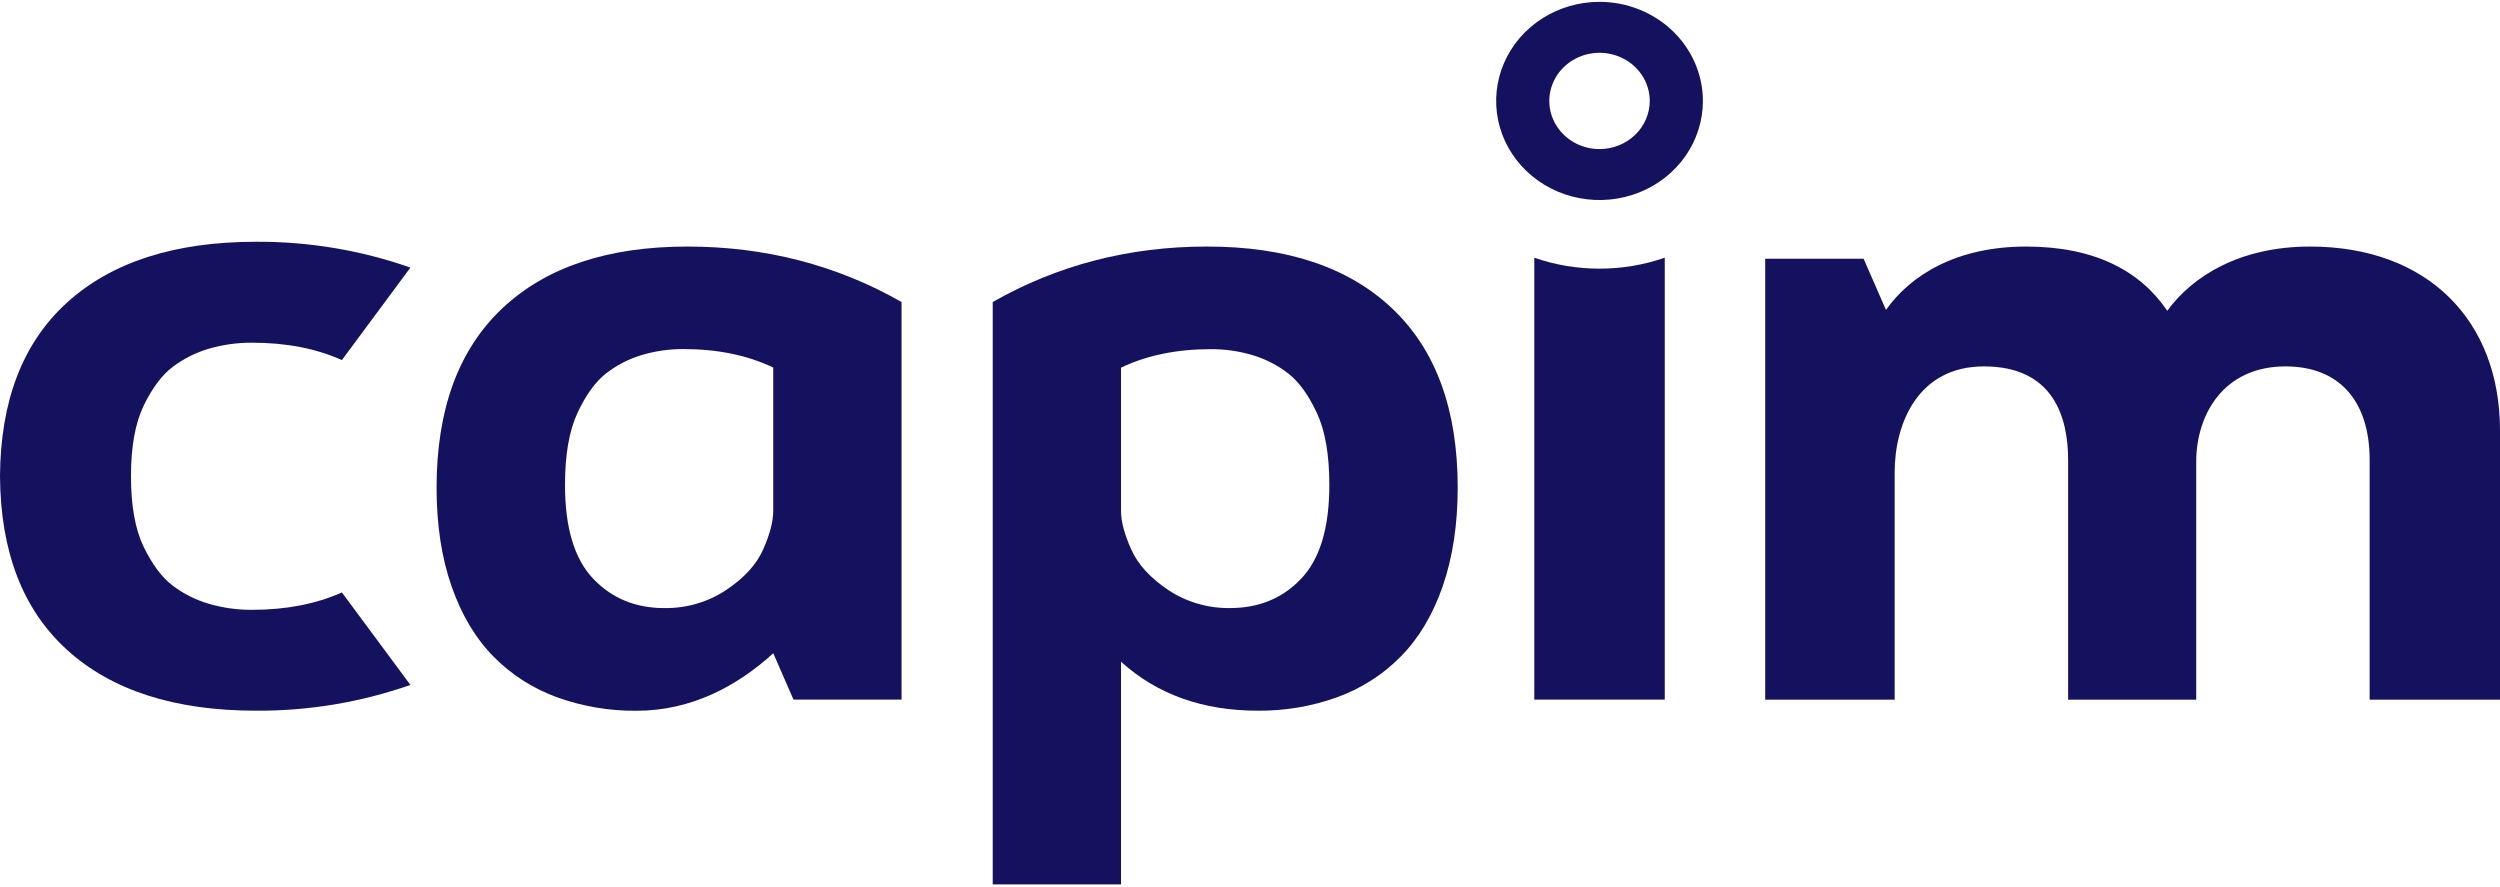 <svg width="620" height="220" viewBox="0 0 620 220" fill="none" xmlns="http://www.w3.org/2000/svg">
<path d="M299.301 61.144C280.006 61.144 262.305 65.73 246.197 74.902V219.323H278.01V164.099C286.946 172.205 298.269 176.256 311.98 176.253C318.676 176.306 325.326 175.178 331.597 172.924C337.592 170.752 342.991 167.297 347.382 162.821C351.854 158.308 355.324 152.497 357.792 145.389C360.259 138.281 361.499 130.141 361.512 120.969C361.512 101.554 356.089 86.726 345.243 76.483C334.397 66.242 319.082 61.128 299.301 61.144ZM322.743 143.457C318.126 148.355 312.228 150.801 305.048 150.798C299.583 150.878 294.23 149.315 289.74 146.328C285.276 143.345 282.205 139.977 280.527 136.224C278.849 132.473 278.012 129.303 278.016 126.715V91.175C284.398 88.12 291.813 86.593 300.262 86.593C303.791 86.573 307.302 87.077 310.671 88.085C313.895 89.05 316.896 90.597 319.513 92.643C322.15 94.707 324.504 97.957 326.575 102.39C328.645 106.824 329.678 112.786 329.675 120.279C329.678 130.838 327.368 138.564 322.743 143.457Z" fill="#14125F"/>
<path d="M124.539 76.502C113.689 86.748 108.267 101.577 108.271 120.987C108.271 130.159 109.511 138.299 111.991 145.408C114.471 152.516 117.941 158.326 122.4 162.839C126.791 167.315 132.19 170.771 138.186 172.943C144.456 175.196 151.106 176.325 157.803 176.271C171.517 176.271 182.838 170.125 191.773 162.007L196.788 173.507H223.585V74.897C207.469 65.729 189.764 61.145 170.469 61.145C150.691 61.145 135.381 66.264 124.539 76.502ZM191.76 126.722C191.76 129.317 190.934 132.487 189.28 136.232C187.627 139.976 184.556 143.344 180.067 146.335C175.577 149.321 170.224 150.884 164.759 150.804C157.579 150.804 151.679 148.358 147.058 143.464C142.437 138.571 140.124 130.845 140.12 120.286C140.12 112.793 141.154 106.83 143.22 102.397C145.287 97.963 147.633 94.712 150.257 92.644C152.874 90.588 155.877 89.033 159.105 88.062C162.474 87.054 165.985 86.55 169.514 86.57C177.963 86.57 185.378 88.097 191.76 91.152V126.722Z" fill="#14125F"/>
<path d="M396.689 0.458C391.619 0.457 386.661 1.897 382.444 4.597C378.228 7.297 374.941 11.134 372.999 15.625C371.058 20.115 370.549 25.057 371.538 29.824C372.526 34.592 374.968 38.971 378.553 42.409C382.138 45.846 386.706 48.187 391.679 49.136C396.652 50.085 401.808 49.598 406.493 47.739C411.177 45.879 415.182 42.729 417.999 38.687C420.816 34.646 422.32 29.894 422.32 25.034C422.312 18.519 419.609 12.274 414.804 7.667C410 3.06 403.485 0.468 396.689 0.458ZM396.689 36.973C394.226 36.974 391.816 36.275 389.767 34.964C387.718 33.653 386.121 31.788 385.177 29.607C384.234 27.425 383.986 25.024 384.466 22.708C384.945 20.391 386.132 18.263 387.873 16.593C389.615 14.922 391.834 13.784 394.251 13.323C396.667 12.862 399.172 13.098 401.448 14.002C403.725 14.905 405.67 16.436 407.039 18.399C408.408 20.363 409.139 22.672 409.139 25.034C409.134 28.198 407.821 31.231 405.487 33.469C403.154 35.707 399.991 36.967 396.689 36.973Z" fill="#14125F"/>
<path d="M84.792 146.928C78.381 149.792 70.964 151.229 62.54 151.236C58.939 151.258 55.356 150.765 51.907 149.774C48.626 148.825 45.56 147.294 42.867 145.264C40.184 143.235 37.783 140.044 35.663 135.689C33.542 131.335 32.482 125.477 32.482 118.115C32.482 110.75 33.542 104.889 35.663 100.535C37.783 96.181 40.184 92.989 42.867 90.96C45.56 88.93 48.626 87.4 51.907 86.45C55.356 85.46 58.939 84.967 62.54 84.988C70.964 84.988 78.381 86.424 84.792 89.296L101.78 66.362C89.524 62.059 76.565 59.889 63.513 59.955C43.313 59.955 27.677 64.989 16.604 75.057C5.654 85.01 0.12 99.363 0 118.115C0.128 136.852 5.663 151.197 16.604 161.15C27.677 171.218 43.313 176.252 63.513 176.252C76.564 176.323 89.523 174.16 101.78 169.863L84.792 146.928Z" fill="#14125F"/>
<path d="M396.685 66.624C391.168 66.629 385.692 65.712 380.503 63.914V173.501H412.861V63.908C407.675 65.711 402.201 66.63 396.685 66.624Z" fill="#14125F"/>
<path d="M572.88 61.145C555.52 61.145 543.74 68.467 537.484 77.078C530.769 67.165 519.454 61.145 502.485 61.145C485.124 61.145 473.791 68.277 467.721 76.859L462.172 64.164H437.769V173.519H469.879V117.106C469.879 105 475.676 90.867 492.013 90.867C509.274 90.867 512.894 103.496 512.894 114.093V173.525H544.663V114.527C544.663 102.747 551.483 90.867 566.797 90.867C580.066 90.867 587.673 99.33 587.673 114.093V173.525H620V106.776C620 79.432 602.02 61.145 572.88 61.145Z" fill="#14125F"/>
</svg>
